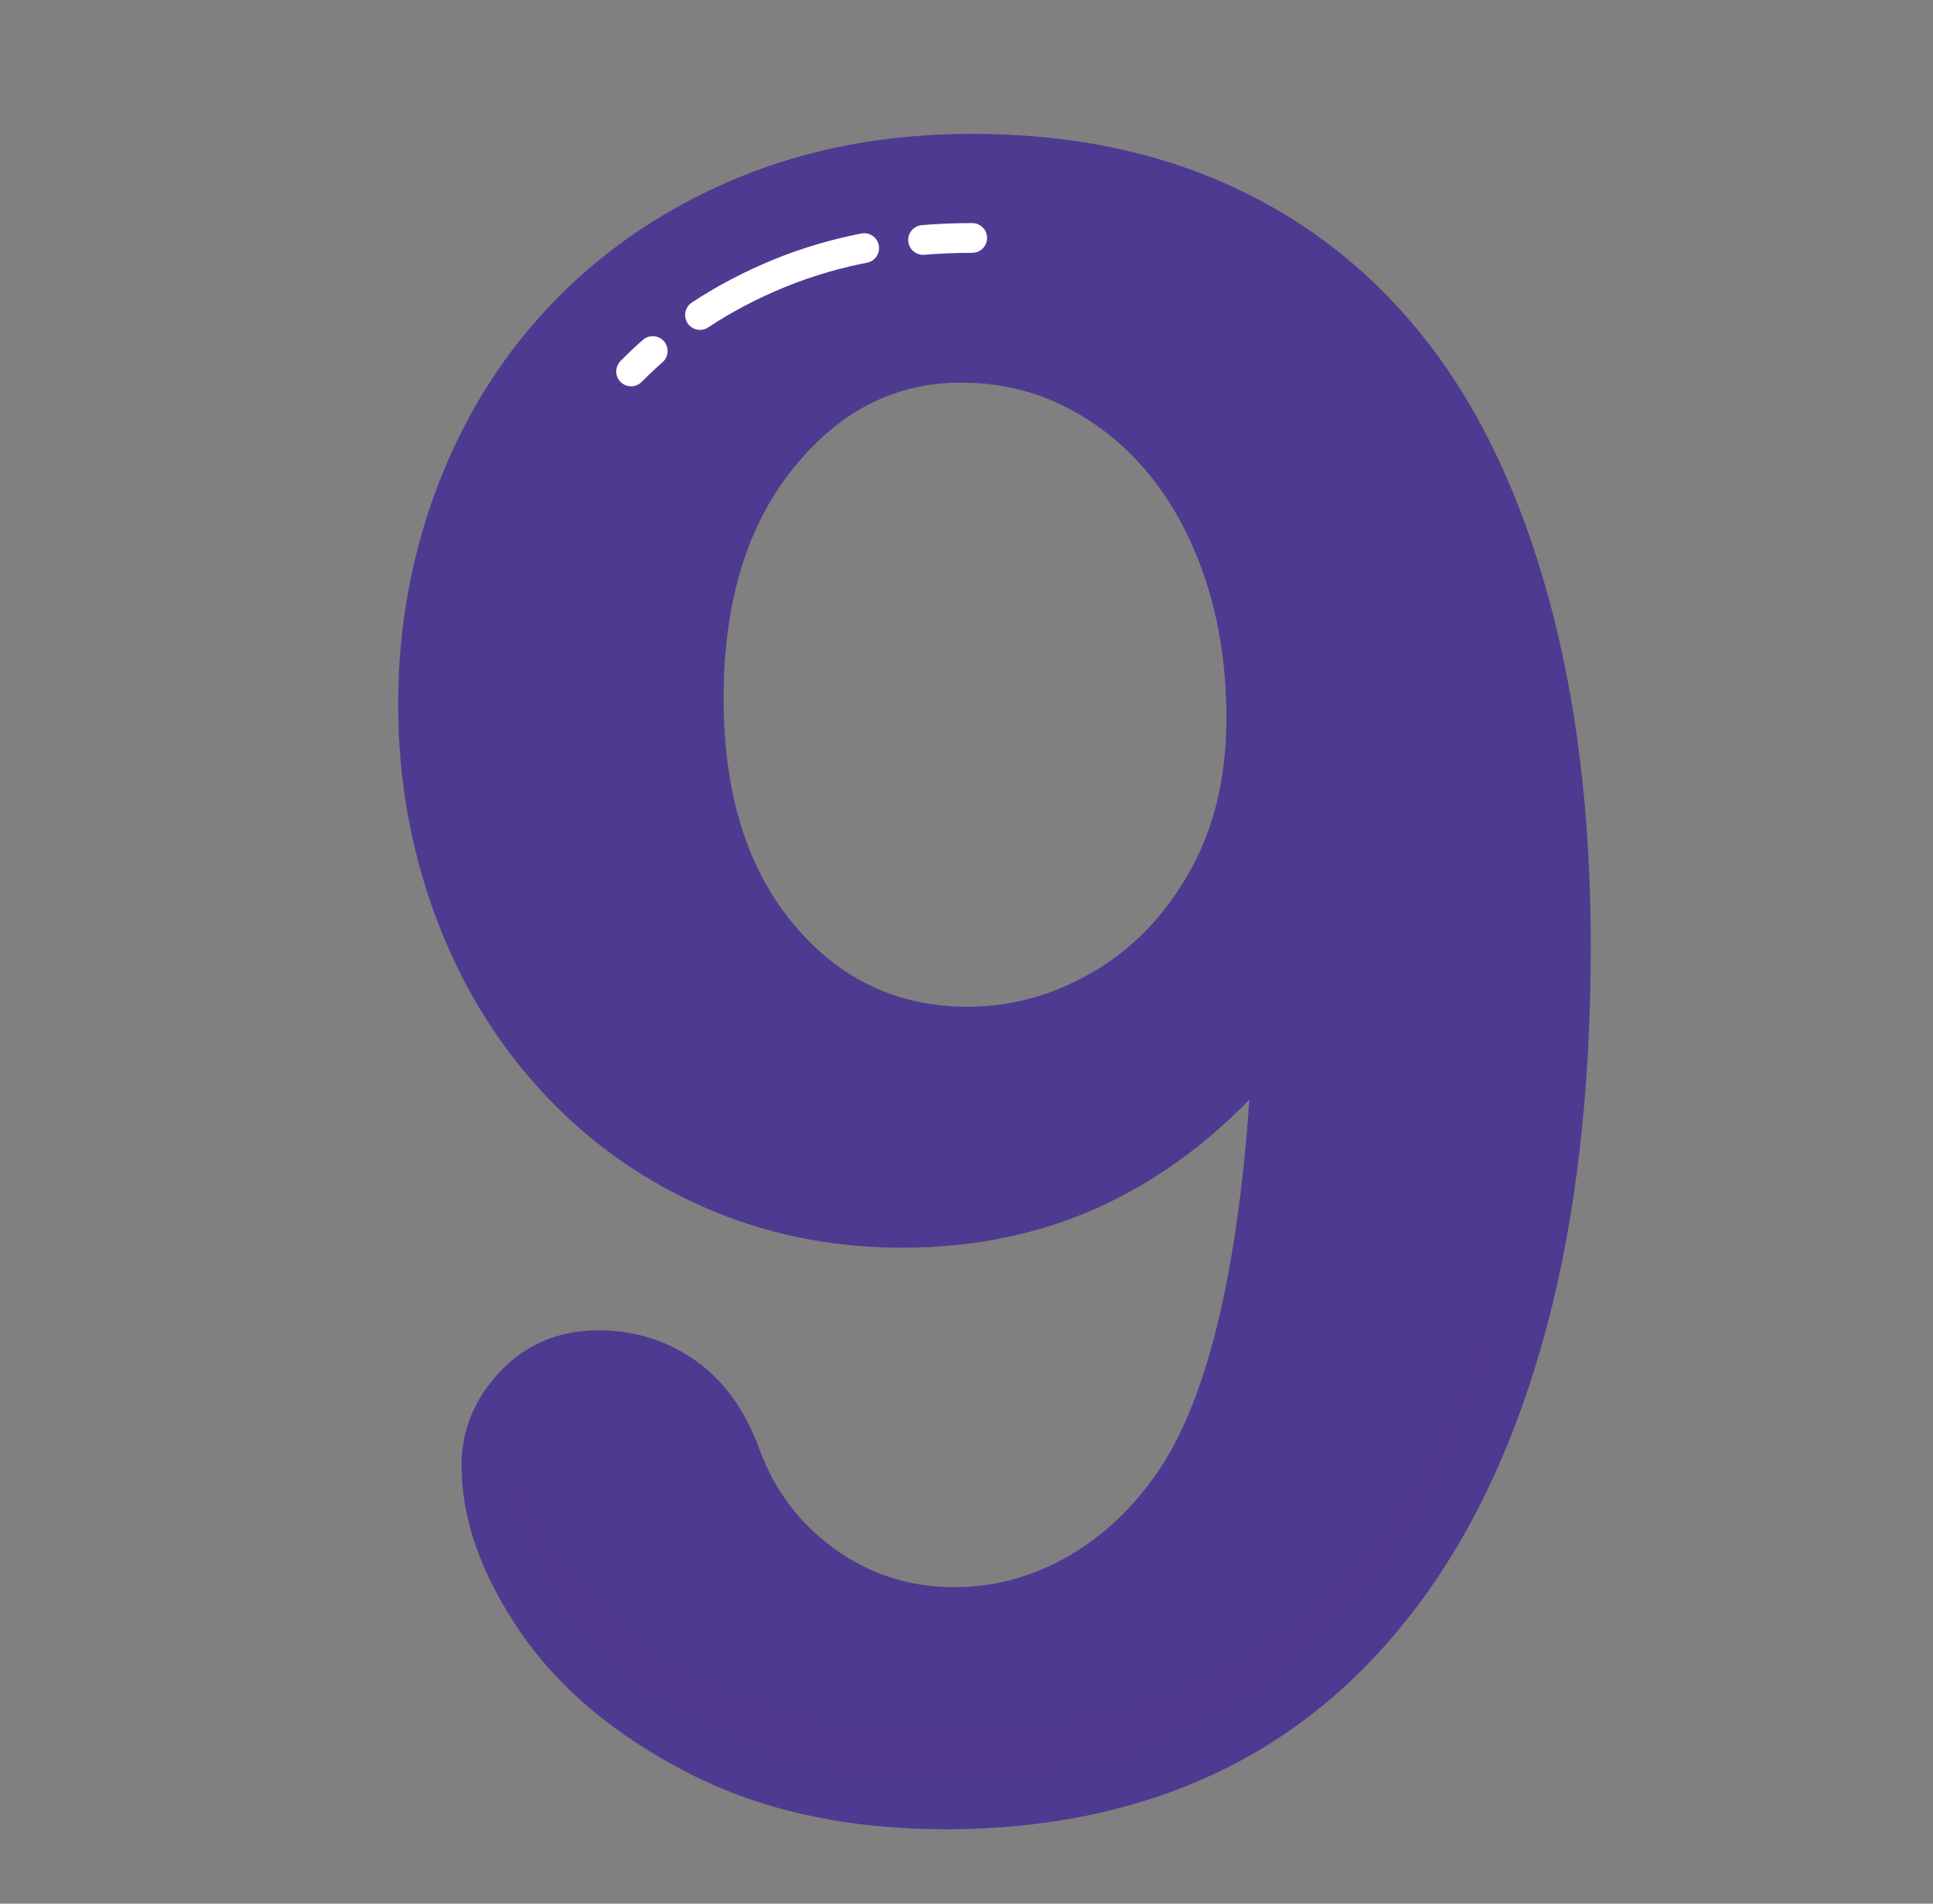 <svg width="65" height="64" viewBox="0 0 65 64" fill="none" xmlns="http://www.w3.org/2000/svg">
<rect x="0" y="0" width="65" height="64" fill="#808080" stroke="none"/>
<path fill-rule="evenodd" clip-rule="evenodd" d="M40.412 29.598C39.528 31.144 38.38 32.32 36.972 33.13C35.564 33.94 34.088 34.346 32.542 34.346C30.026 34.346 27.944 33.362 26.3 31.392C24.656 29.424 23.832 26.782 23.832 23.468C23.832 20.128 24.656 17.442 26.3 15.41C27.944 13.38 29.95 12.364 32.318 12.364C33.69 12.364 34.954 12.664 36.112 13.262C37.272 13.86 38.268 14.682 39.104 15.728C39.938 16.776 40.586 18.016 41.048 19.448C41.508 20.882 41.74 22.446 41.74 24.14C41.74 26.234 41.296 28.052 40.412 29.598ZM51.608 20.29C50.686 16.9 49.366 14.09 47.646 11.86C45.926 9.63 43.808 7.928 41.29 6.756C38.774 5.586 35.908 5 32.692 5C29.902 5 27.352 5.474 25.048 6.42C22.742 7.368 20.754 8.688 19.084 10.384C17.416 12.078 16.132 14.078 15.234 16.384C14.338 18.688 13.888 21.124 13.888 23.692C13.888 26.084 14.288 28.37 15.084 30.552C15.882 32.732 17.022 34.638 18.506 36.27C19.988 37.904 21.746 39.174 23.776 40.084C25.808 40.994 27.994 41.448 30.338 41.448C32.804 41.448 35.054 40.956 37.084 39.972C39.116 38.988 40.954 37.524 42.598 35.58C42.25 42.334 41.178 47.044 39.384 49.71C38.486 51.03 37.402 52.052 36.132 52.776C34.86 53.498 33.514 53.86 32.094 53.86C30.5 53.86 29.066 53.404 27.796 52.496C26.524 51.586 25.614 50.384 25.066 48.888C24.618 47.666 23.958 46.75 23.084 46.14C22.212 45.53 21.228 45.224 20.132 45.224C18.936 45.224 17.95 45.636 17.178 46.458C16.406 47.28 16.02 48.214 16.02 49.262C16.02 50.956 16.642 52.72 17.888 54.552C19.134 56.384 20.954 57.916 23.346 59.15C25.74 60.384 28.556 61 31.796 61C35.084 61 38.026 60.396 40.618 59.186C43.21 57.978 45.434 56.134 47.29 53.654C49.148 51.174 50.562 48.108 51.534 44.458C52.506 40.806 52.992 36.588 52.992 31.804C52.992 27.516 52.53 23.678 51.608 20.29Z" fill="#4F3A91"/>
<path fill-rule="evenodd" clip-rule="evenodd" d="M40.412 29.598C39.528 31.144 38.38 32.32 36.972 33.13C35.564 33.94 34.088 34.346 32.542 34.346C30.026 34.346 27.944 33.362 26.3 31.392C24.656 29.424 23.832 26.782 23.832 23.468C23.832 20.128 24.656 17.442 26.3 15.41C27.944 13.38 29.95 12.364 32.318 12.364C33.69 12.364 34.954 12.664 36.112 13.262C37.272 13.86 38.268 14.682 39.104 15.728C39.938 16.776 40.586 18.016 41.048 19.448C41.508 20.882 41.74 22.446 41.74 24.14C41.74 26.234 41.296 28.052 40.412 29.598ZM51.608 20.29C50.686 16.9 49.366 14.09 47.646 11.86C45.926 9.63 43.808 7.928 41.29 6.756C38.774 5.586 35.908 5 32.692 5C29.902 5 27.352 5.474 25.048 6.42C22.742 7.368 20.754 8.688 19.084 10.384C17.416 12.078 16.132 14.078 15.234 16.384C14.338 18.688 13.888 21.124 13.888 23.692C13.888 26.084 14.288 28.37 15.084 30.552C15.882 32.732 17.022 34.638 18.506 36.27C19.988 37.904 21.746 39.174 23.776 40.084C25.808 40.994 27.994 41.448 30.338 41.448C32.804 41.448 35.054 40.956 37.084 39.972C39.116 38.988 40.954 37.524 42.598 35.58C42.25 42.334 41.178 47.044 39.384 49.71C38.486 51.03 37.402 52.052 36.132 52.776C34.86 53.498 33.514 53.86 32.094 53.86C30.5 53.86 29.066 53.404 27.796 52.496C26.524 51.586 25.614 50.384 25.066 48.888C24.618 47.666 23.958 46.75 23.084 46.14C22.212 45.53 21.228 45.224 20.132 45.224C18.936 45.224 17.95 45.636 17.178 46.458C16.406 47.28 16.02 48.214 16.02 49.262C16.02 50.956 16.642 52.72 17.888 54.552C19.134 56.384 20.954 57.916 23.346 59.15C25.74 60.384 28.556 61 31.796 61C35.084 61 38.026 60.396 40.618 59.186C43.21 57.978 45.434 56.134 47.29 53.654C49.148 51.174 50.562 48.108 51.534 44.458C52.506 40.806 52.992 36.588 52.992 31.804C52.992 27.516 52.53 23.678 51.608 20.29Z" stroke="#4F3A91" stroke-linejoin="round"/>
<path d="M21.222 12.488C22.598 11.092 24.27 9.982 26.188 9.196C28.118 8.402 30.306 8 32.692 8" stroke="white" stroke-linecap="round" stroke-linejoin="round" stroke-dasharray="1 2 6 2 3 1 2 6"/>
<path opacity="0.204" fill-rule="evenodd" clip-rule="evenodd" d="M51.965 30.83C51.898 35.082 51.441 38.916 50.566 42.2C49.633 45.71 48.261 48.69 46.49 51.054C44.742 53.388 42.624 55.148 40.194 56.282C37.751 57.422 34.925 58 31.794 58C28.733 58 26.043 57.416 23.805 56.262C21.575 55.112 19.863 53.674 18.716 51.988C17.887 50.77 17.364 49.588 17.145 48.458C17.07 48.716 17.02 48.982 17.02 49.262C17.02 50.744 17.59 52.334 18.716 53.988C19.863 55.674 21.575 57.112 23.805 58.262C26.043 59.416 28.733 60 31.794 60C34.925 60 37.751 59.422 40.194 58.282C42.624 57.148 44.742 55.388 46.49 53.054C48.261 50.69 49.633 47.71 50.566 44.2C51.513 40.648 51.99 36.478 51.99 31.802C51.99 31.47 51.971 31.158 51.965 30.83Z" fill="#4F3A91"/>
</svg>
